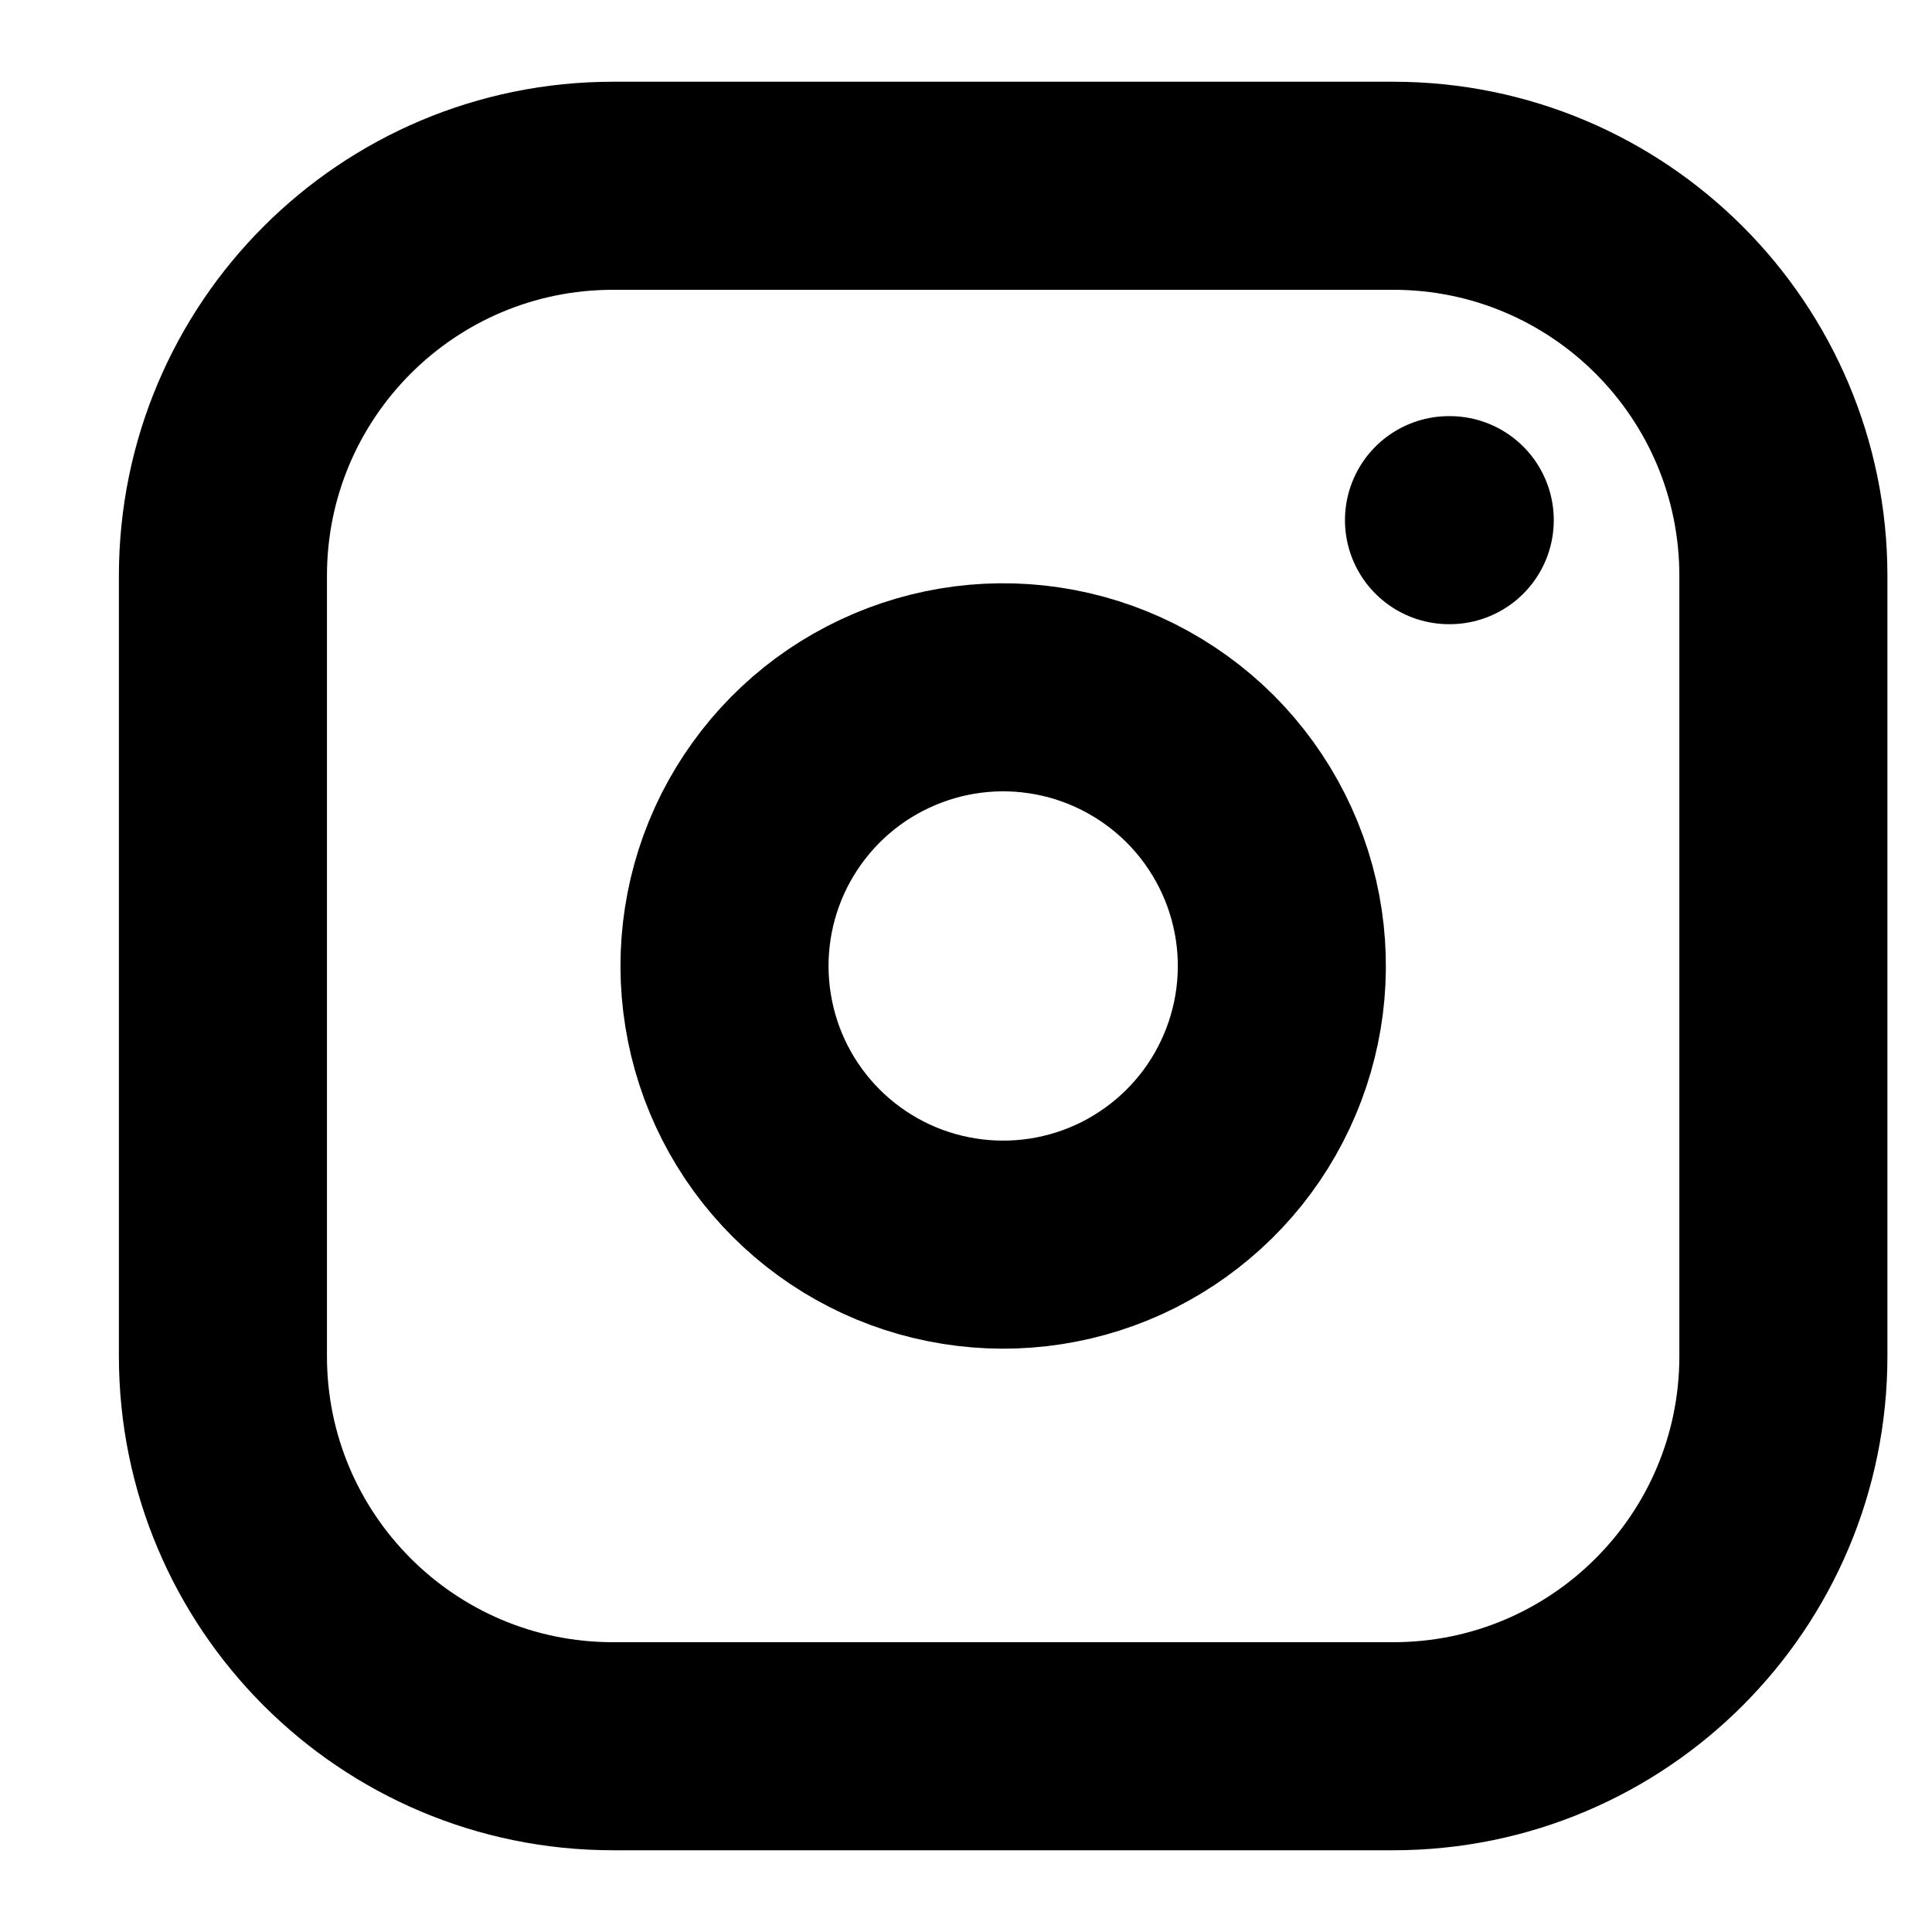<svg width="13" height="13" viewBox="0 0 13 13" fill="none" xmlns="http://www.w3.org/2000/svg">
<g id="Icon">
<path id="Vector" d="M9.375 1.25H4.125C2.675 1.25 1.5 2.425 1.5 3.875V9.125C1.5 10.575 2.675 11.75 4.125 11.75H9.375C10.825 11.75 12 10.575 12 9.125V3.875C12 2.425 10.825 1.25 9.375 1.25Z" stroke="black" stroke-width="1.4" stroke-linecap="round" stroke-linejoin="round"/>
<path id="Vector_2" d="M8.605 6.225C8.663 6.615 8.596 7.014 8.414 7.364C8.233 7.714 7.945 7.997 7.593 8.175C7.241 8.352 6.841 8.414 6.452 8.351C6.063 8.289 5.703 8.105 5.424 7.826C5.145 7.547 4.961 7.187 4.899 6.798C4.836 6.409 4.898 6.009 5.075 5.657C5.253 5.305 5.536 5.017 5.886 4.836C6.236 4.654 6.635 4.587 7.025 4.645C7.423 4.704 7.791 4.89 8.076 5.174C8.36 5.459 8.546 5.827 8.605 6.225Z" stroke="black" stroke-width="1.4" stroke-linecap="round" stroke-linejoin="round"/>
<path id="Vector_3" d="M9.75 3.5H9.755" stroke="black" stroke-width="1.4" stroke-linecap="round" stroke-linejoin="round"/>
</g>
</svg>
